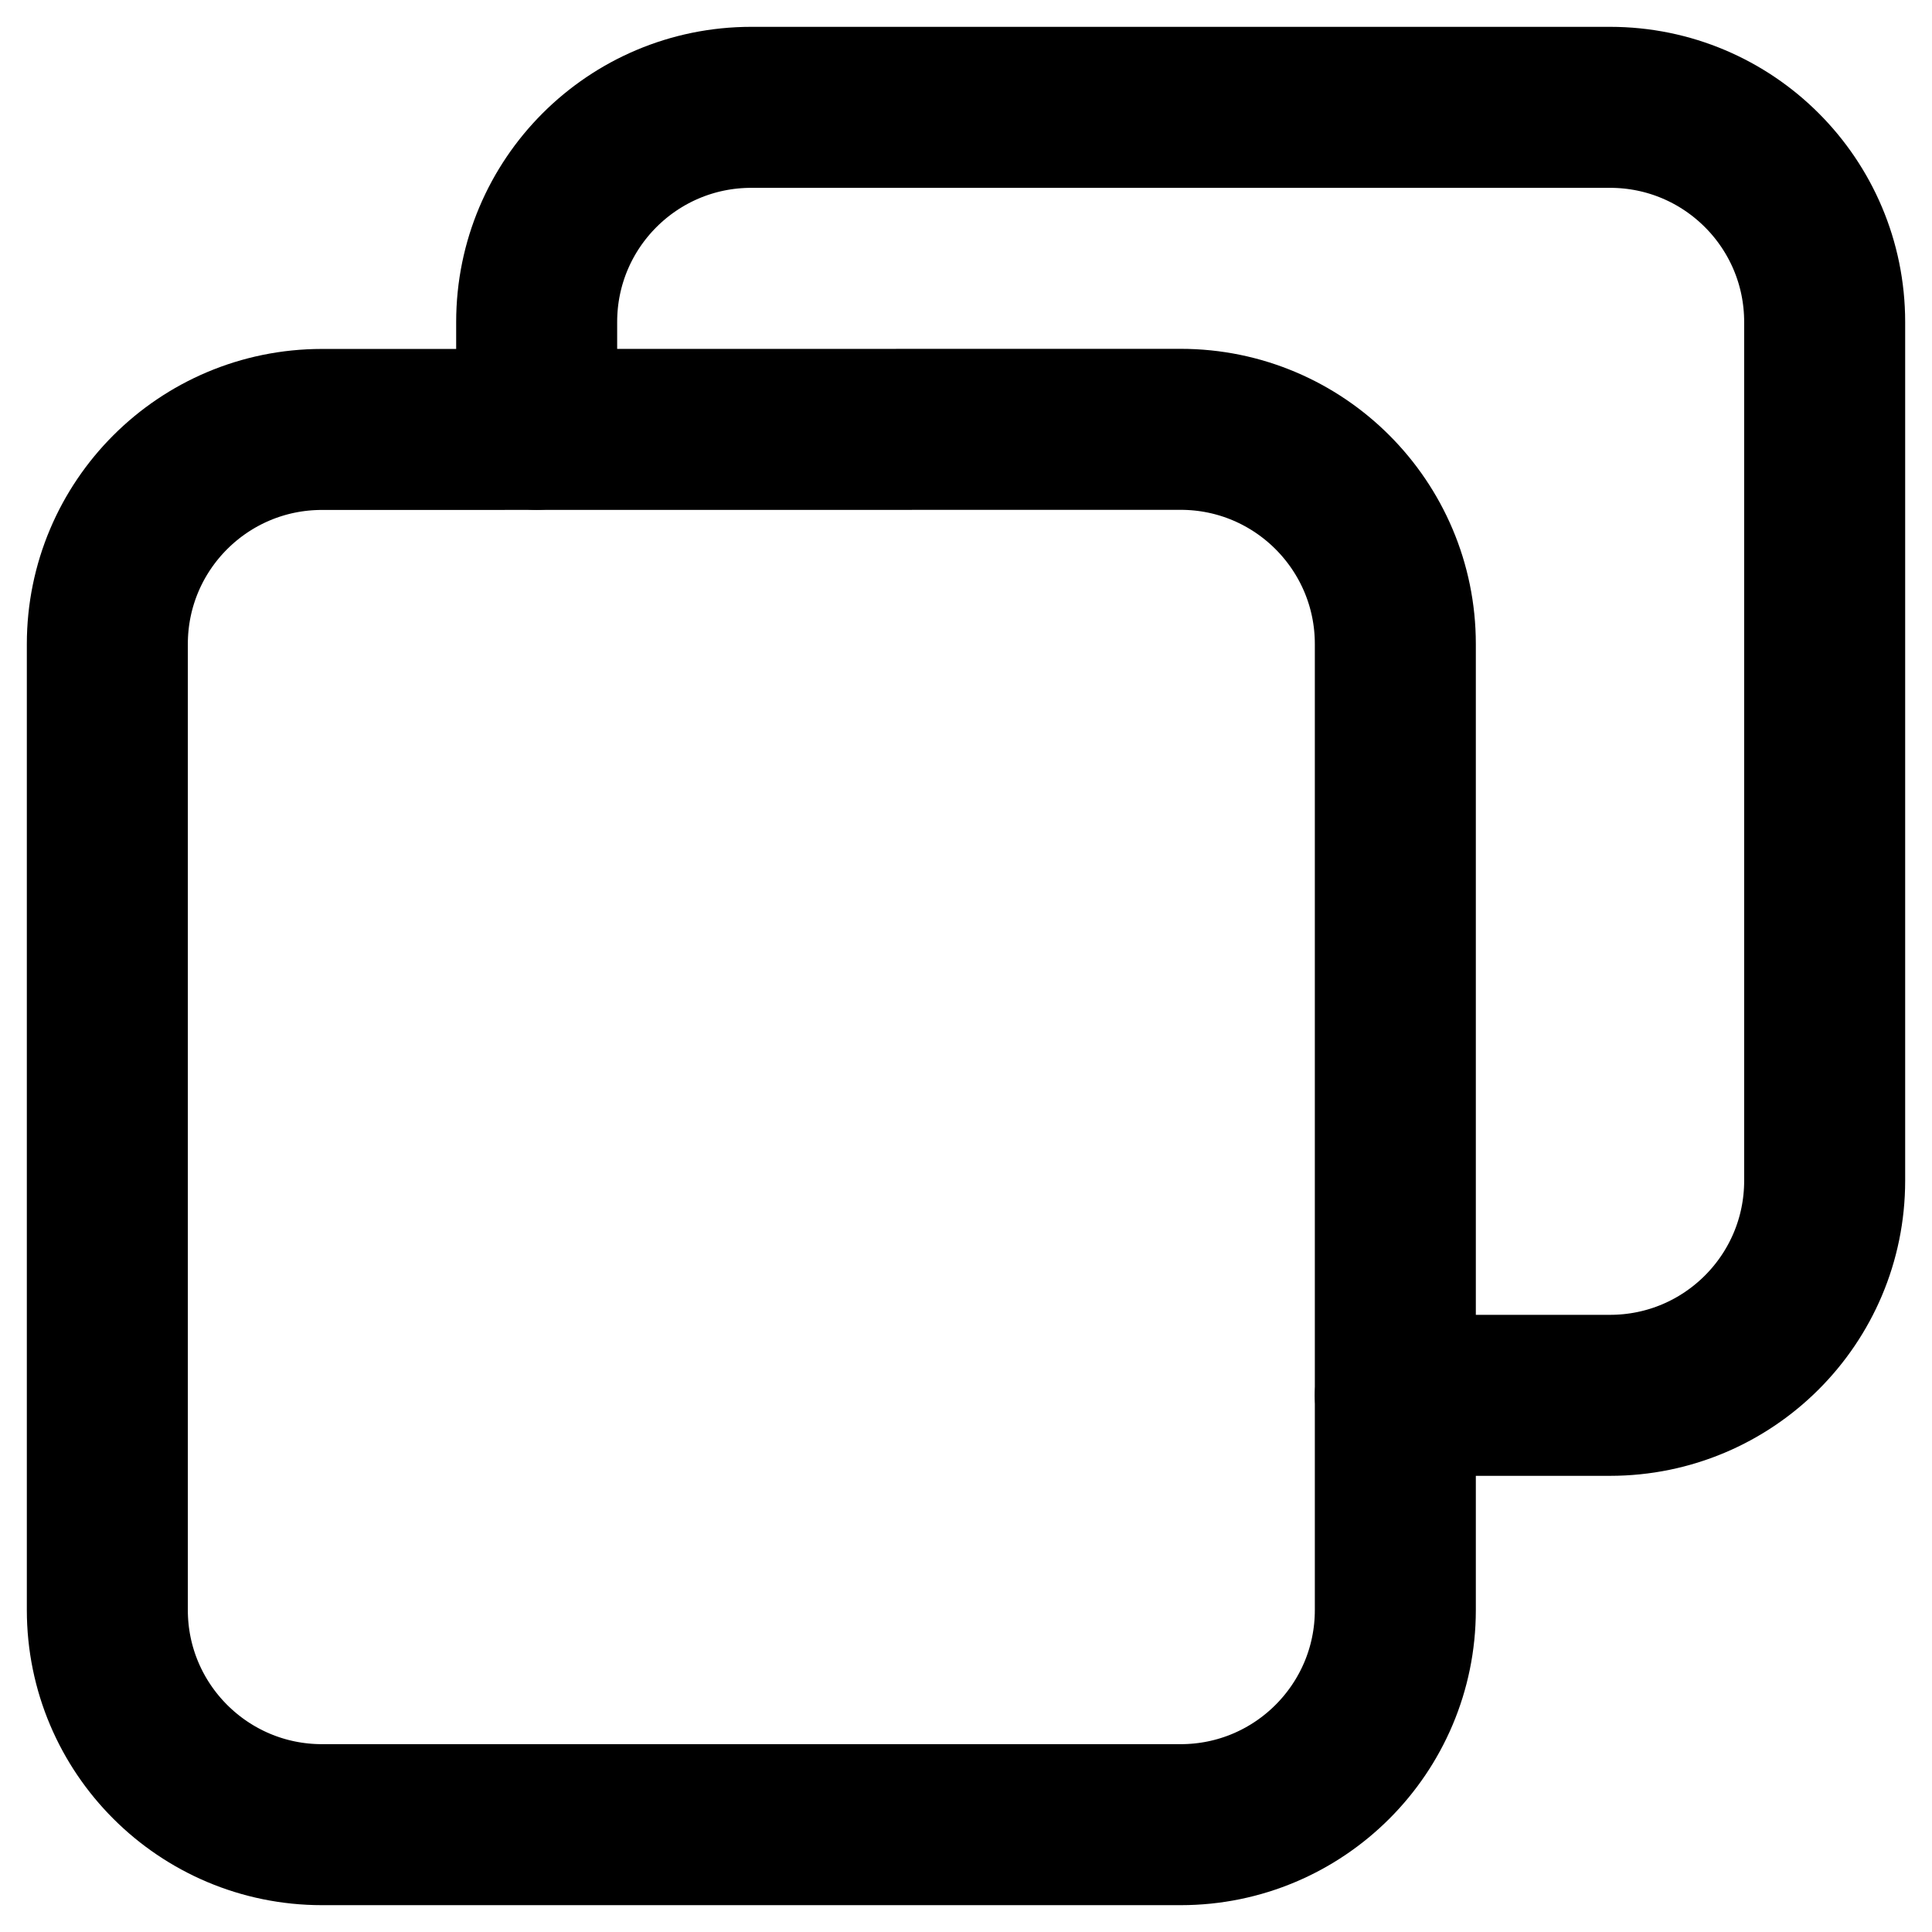 <svg width="18" height="18" viewBox="0 0 18 18" fill="none" xmlns="http://www.w3.org/2000/svg">
<path d="M5 4V3C5 1.895 5.895 1 7 1L15 1C16.105 1 17 1.895 17 3V11C17 12.105 16.105 13 15 13H13" stroke="black" stroke-width="1.5" stroke-linecap="round" stroke-linejoin="round"/>
<path d="M3 17H11C12.104 17 13 16.105 13 15L13 6C13 4.896 12.104 4 11 4L3 4.001C1.895 4.001 1 4.896 1 6.001L1 15C1 16.105 1.896 17 3 17Z" stroke="black" stroke-width="1.5" stroke-linecap="round" stroke-linejoin="round"/>
</svg>
